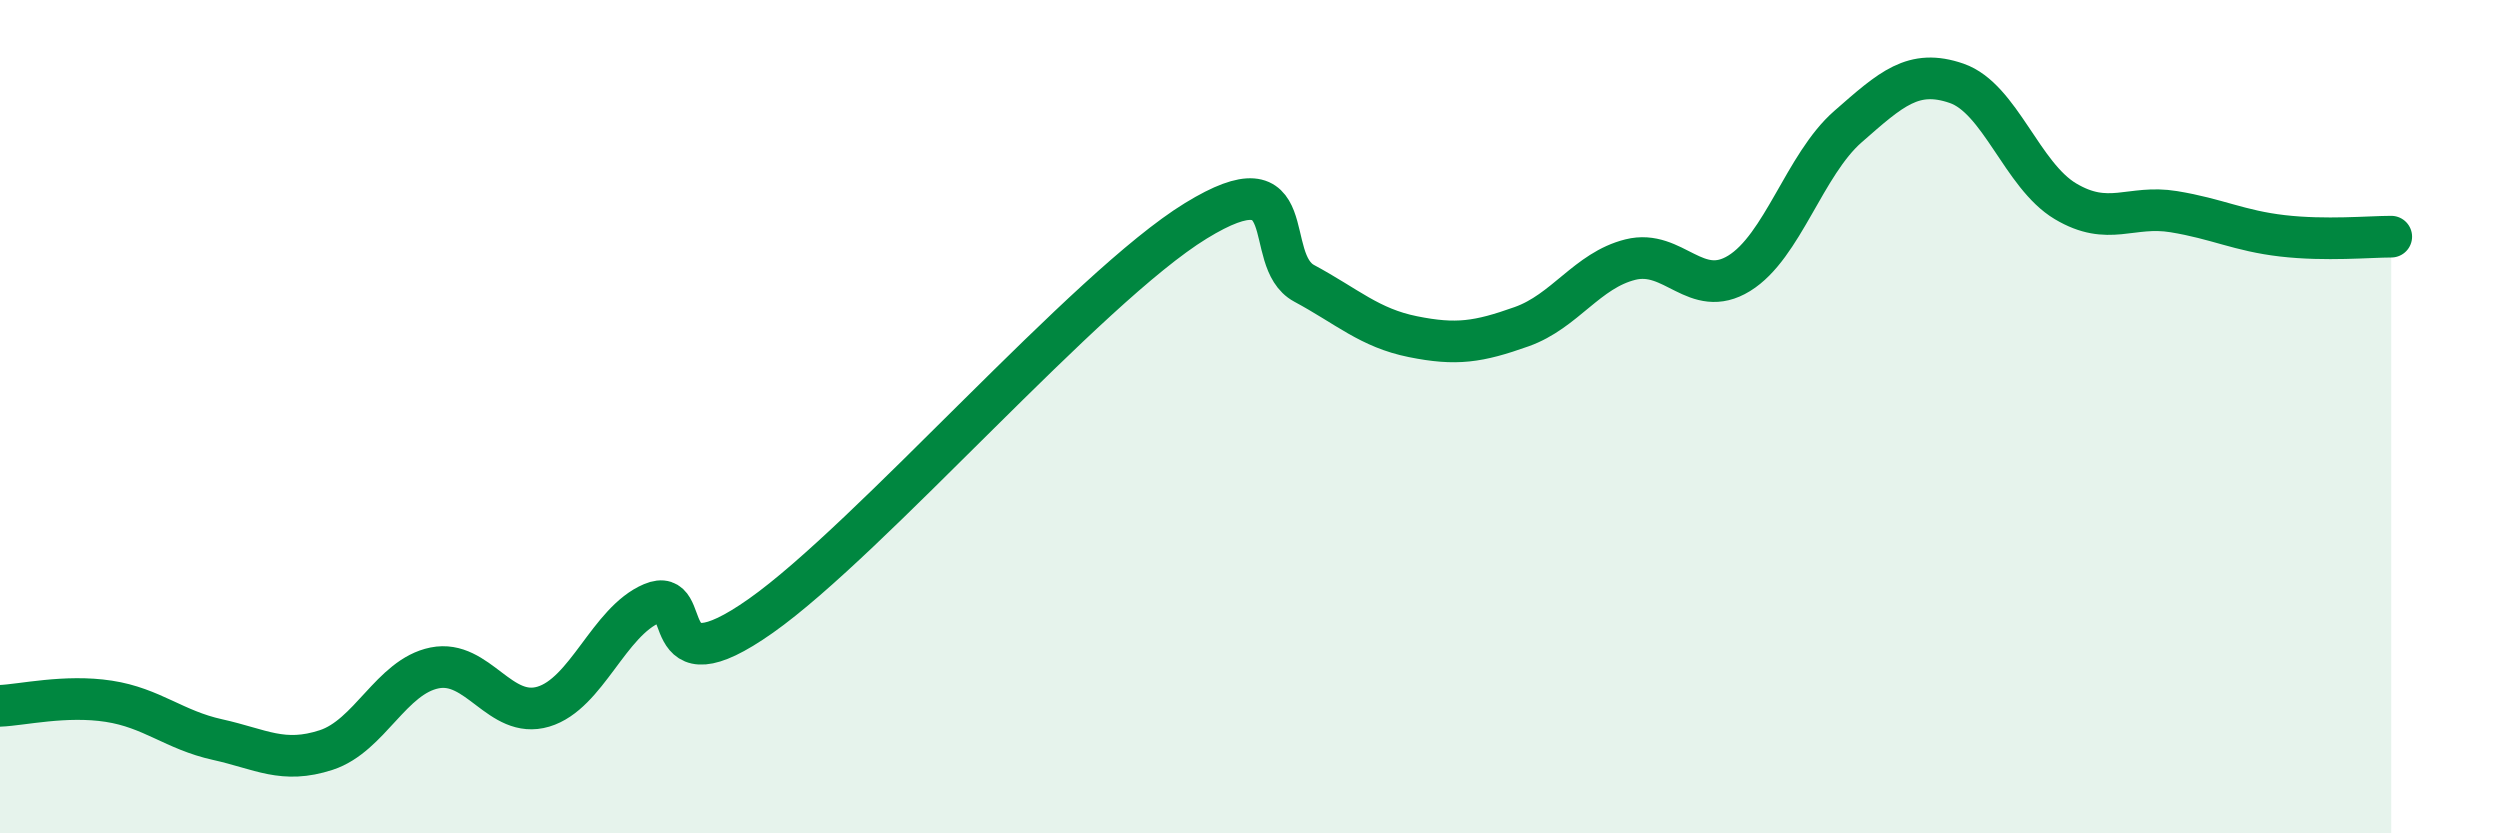
    <svg width="60" height="20" viewBox="0 0 60 20" xmlns="http://www.w3.org/2000/svg">
      <path
        d="M 0,16.94 C 0.52,16.92 1.57,16.67 2.61,16.83 C 3.65,16.99 4.18,17.52 5.22,17.75 C 6.26,17.98 6.79,18.34 7.83,18 C 8.87,17.66 9.39,16.24 10.43,16.03 C 11.47,15.82 12,17.27 13.04,16.96 C 14.08,16.65 14.61,14.92 15.65,14.48 C 16.69,14.04 15.65,16.62 18.26,14.78 C 20.87,12.94 26.09,6.9 28.7,5.3 C 31.31,3.7 30.26,6.24 31.3,6.8 C 32.34,7.36 32.87,7.87 33.91,8.08 C 34.95,8.29 35.48,8.21 36.52,7.84 C 37.56,7.47 38.09,6.49 39.13,6.23 C 40.17,5.97 40.7,7.2 41.74,6.56 C 42.78,5.92 43.31,3.95 44.35,3.04 C 45.39,2.13 45.92,1.64 46.96,2 C 48,2.36 48.53,4.21 49.57,4.83 C 50.61,5.45 51.13,4.91 52.17,5.08 C 53.21,5.25 53.74,5.54 54.78,5.66 C 55.82,5.78 56.87,5.68 57.39,5.68L57.39 20L0 20Z"
        fill="#008740"
        opacity="0.1"
        stroke-linecap="round"
        stroke-linejoin="round"
      />
      <path
        d="M 0,16.94 C 0.52,16.92 1.57,16.67 2.61,16.83 C 3.65,16.99 4.18,17.52 5.22,17.75 C 6.26,17.98 6.79,18.34 7.83,18 C 8.87,17.66 9.39,16.24 10.43,16.03 C 11.47,15.82 12,17.27 13.04,16.96 C 14.08,16.65 14.61,14.92 15.65,14.48 C 16.69,14.04 15.65,16.62 18.26,14.78 C 20.87,12.94 26.09,6.9 28.7,5.3 C 31.31,3.7 30.26,6.24 31.3,6.8 C 32.34,7.36 32.87,7.87 33.91,8.08 C 34.95,8.29 35.48,8.21 36.52,7.84 C 37.56,7.47 38.09,6.49 39.13,6.23 C 40.17,5.97 40.7,7.2 41.74,6.56 C 42.78,5.92 43.31,3.95 44.35,3.04 C 45.39,2.13 45.92,1.64 46.96,2 C 48,2.36 48.53,4.21 49.57,4.83 C 50.61,5.45 51.13,4.91 52.17,5.08 C 53.21,5.25 53.74,5.54 54.78,5.66 C 55.82,5.78 56.87,5.68 57.39,5.68"
        stroke="#008740"
        stroke-width="1"
        fill="none"
        stroke-linecap="round"
        stroke-linejoin="round"
      />
    </svg>
  